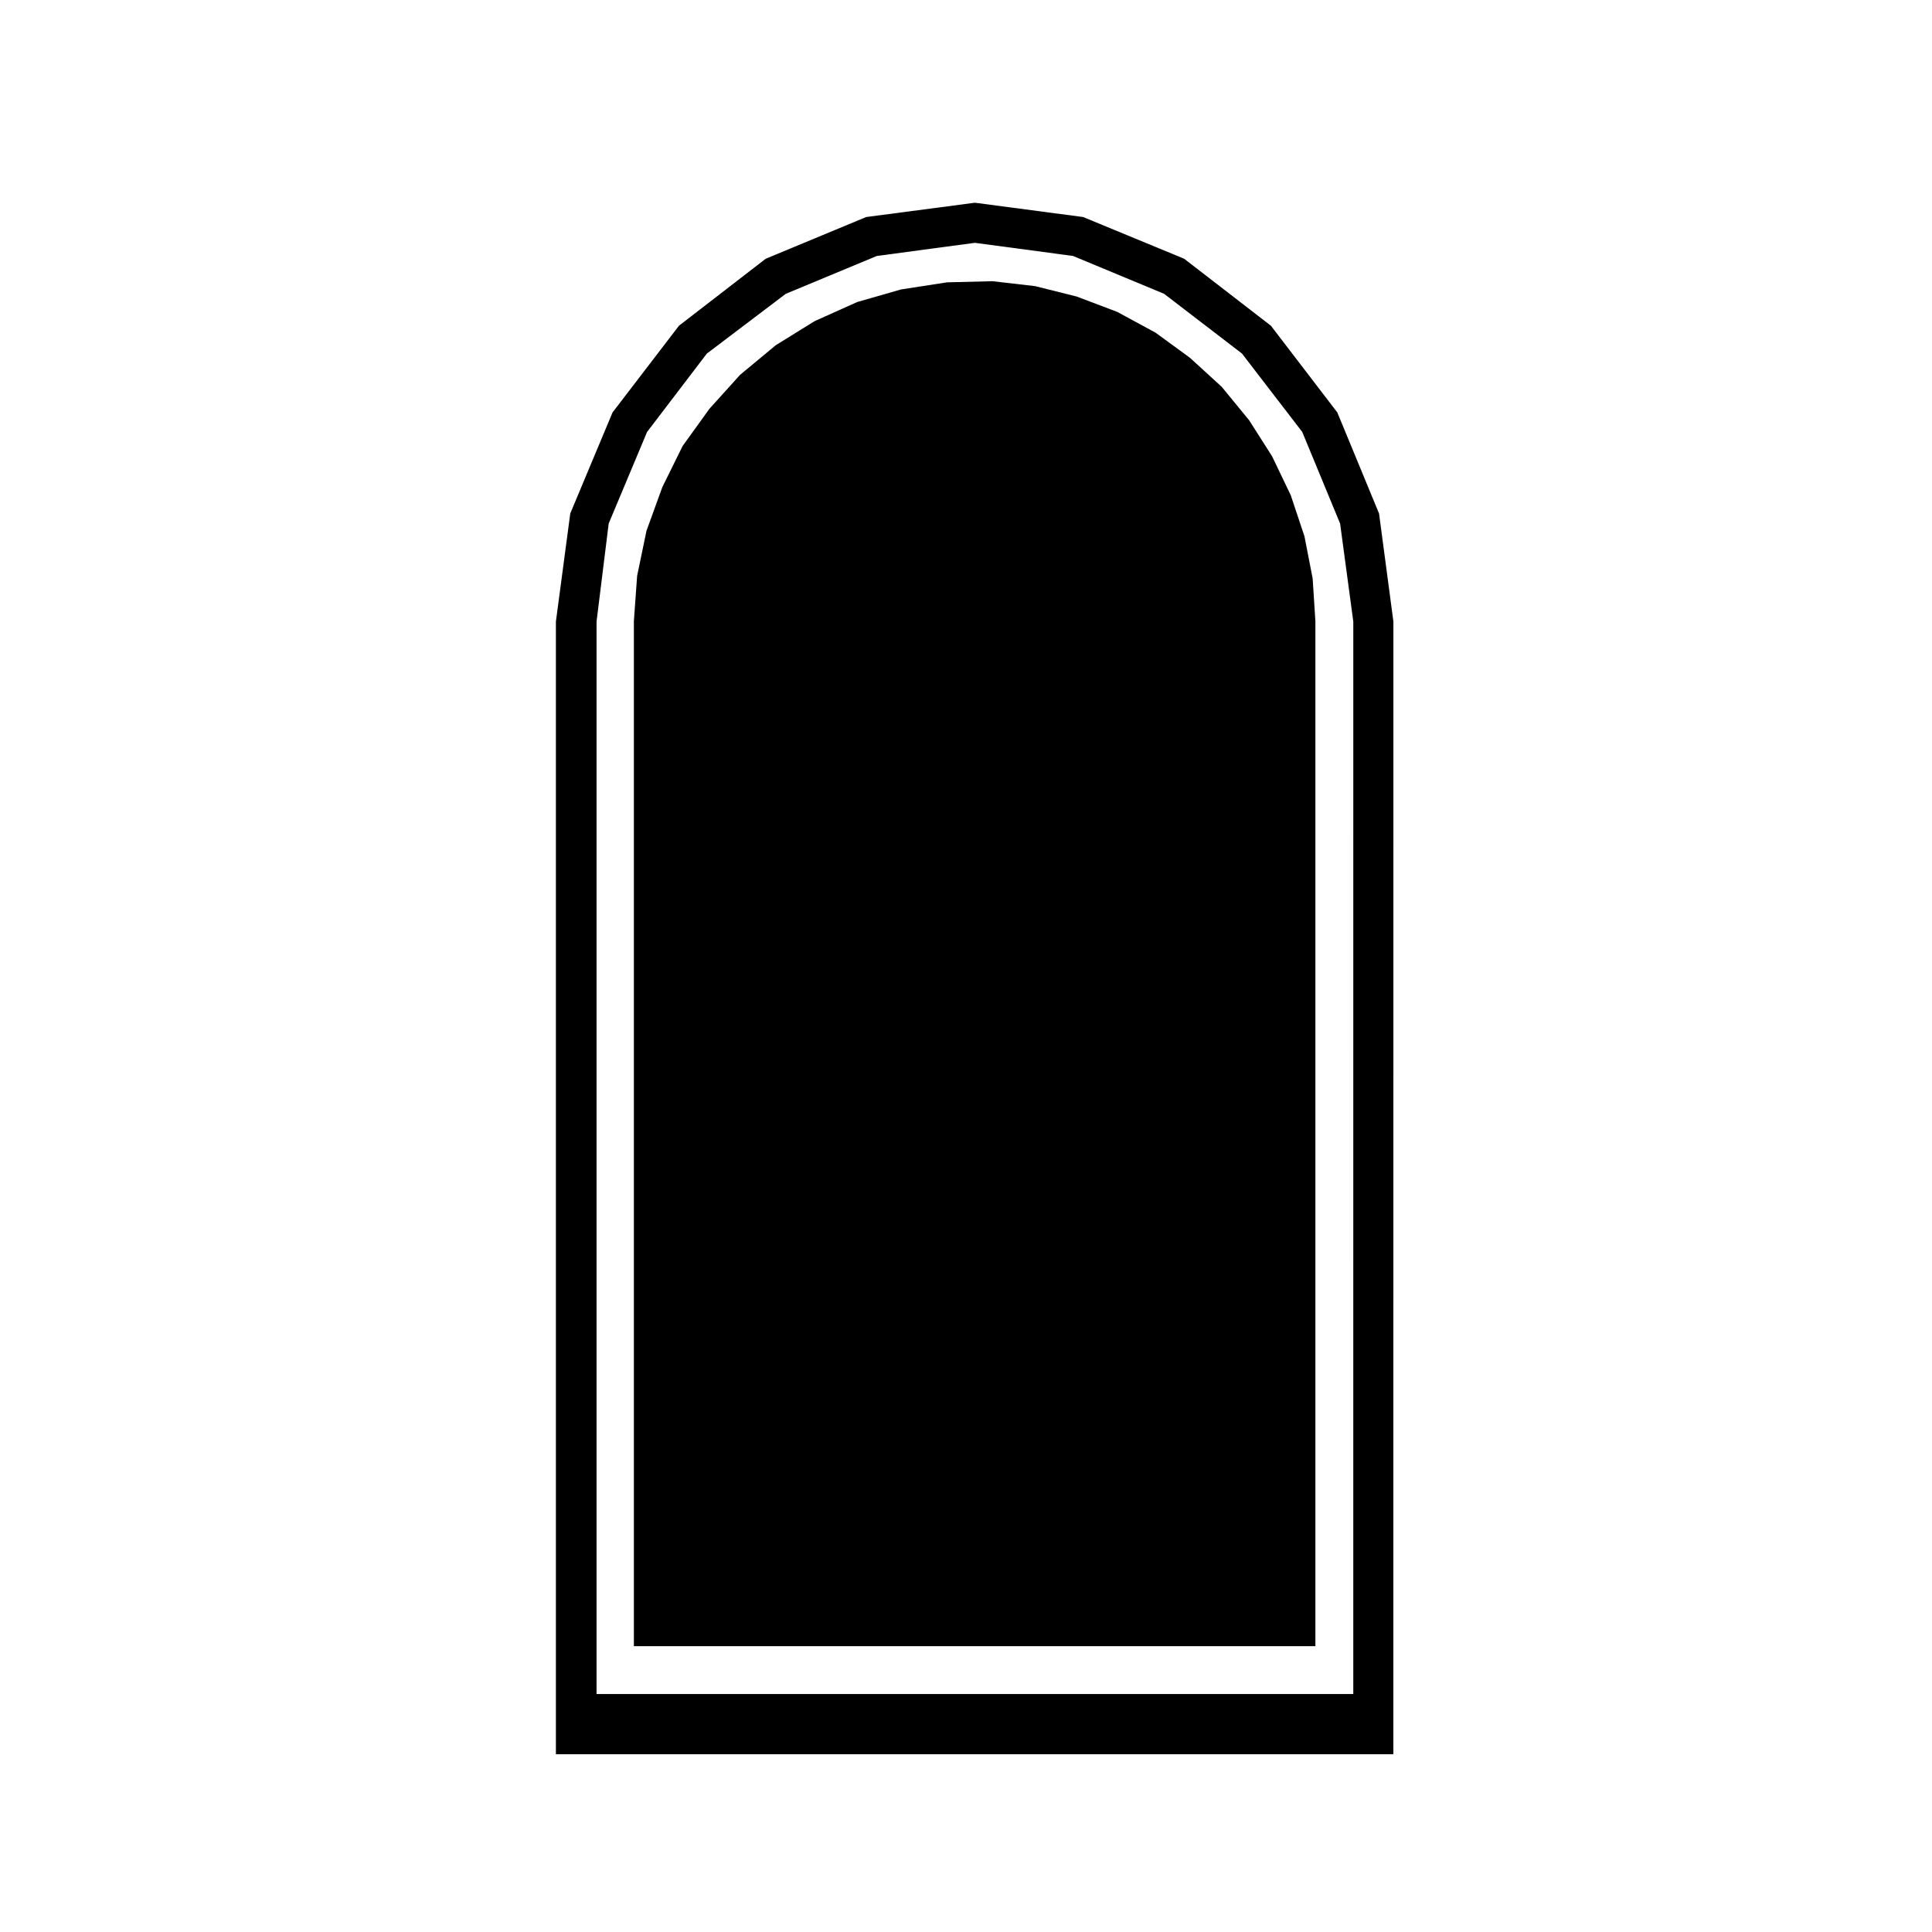 <?xml version="1.0" encoding="UTF-8"?>
<!-- Uploaded to: ICON Repo, www.iconrepo.com, Generator: ICON Repo Mixer Tools -->
<svg fill="#000000" width="800px" height="800px" version="1.1" viewBox="144 144 512 512" xmlns="http://www.w3.org/2000/svg">
 <g>
  <path d="m498.4 253.3-17.602-22.984-22.984-17.746-26.777-11.055-28.672-3.789-28.812 3.789-26.633 11.055-22.984 17.746-17.609 22.988-11.203 26.777-3.805 28.637v300.16h221.94l0.004-300.16-3.801-28.629zm4.234 339.63h-200.54v-284.23l3.215-25.961 10.168-24.254 15.844-20.781 20.918-15.84 24.129-10.031 26-3.481 26 3.481 24.129 10.031 20.637 15.828 15.973 20.777 10.035 24.277 3.496 25.973z"/>
  <path d="m489.7 286.15-3.633-10.898-4.938-10.309-6.094-9.57-7.254-8.848-8.414-7.695-9.133-6.668-10.141-5.504-10.754-4.074-11.023-2.758-11.305-1.305-12.047 0.301-12.184 1.883-11.613 3.336-11.316 5.078-10.285 6.379-9.445 7.844-8.109 8.98-7.109 9.867-5.375 10.895-4.207 11.598-2.477 11.926-0.863 12.027v271.61h180.61v-271.63l-0.723-11.305z"/>
 </g>
</svg>